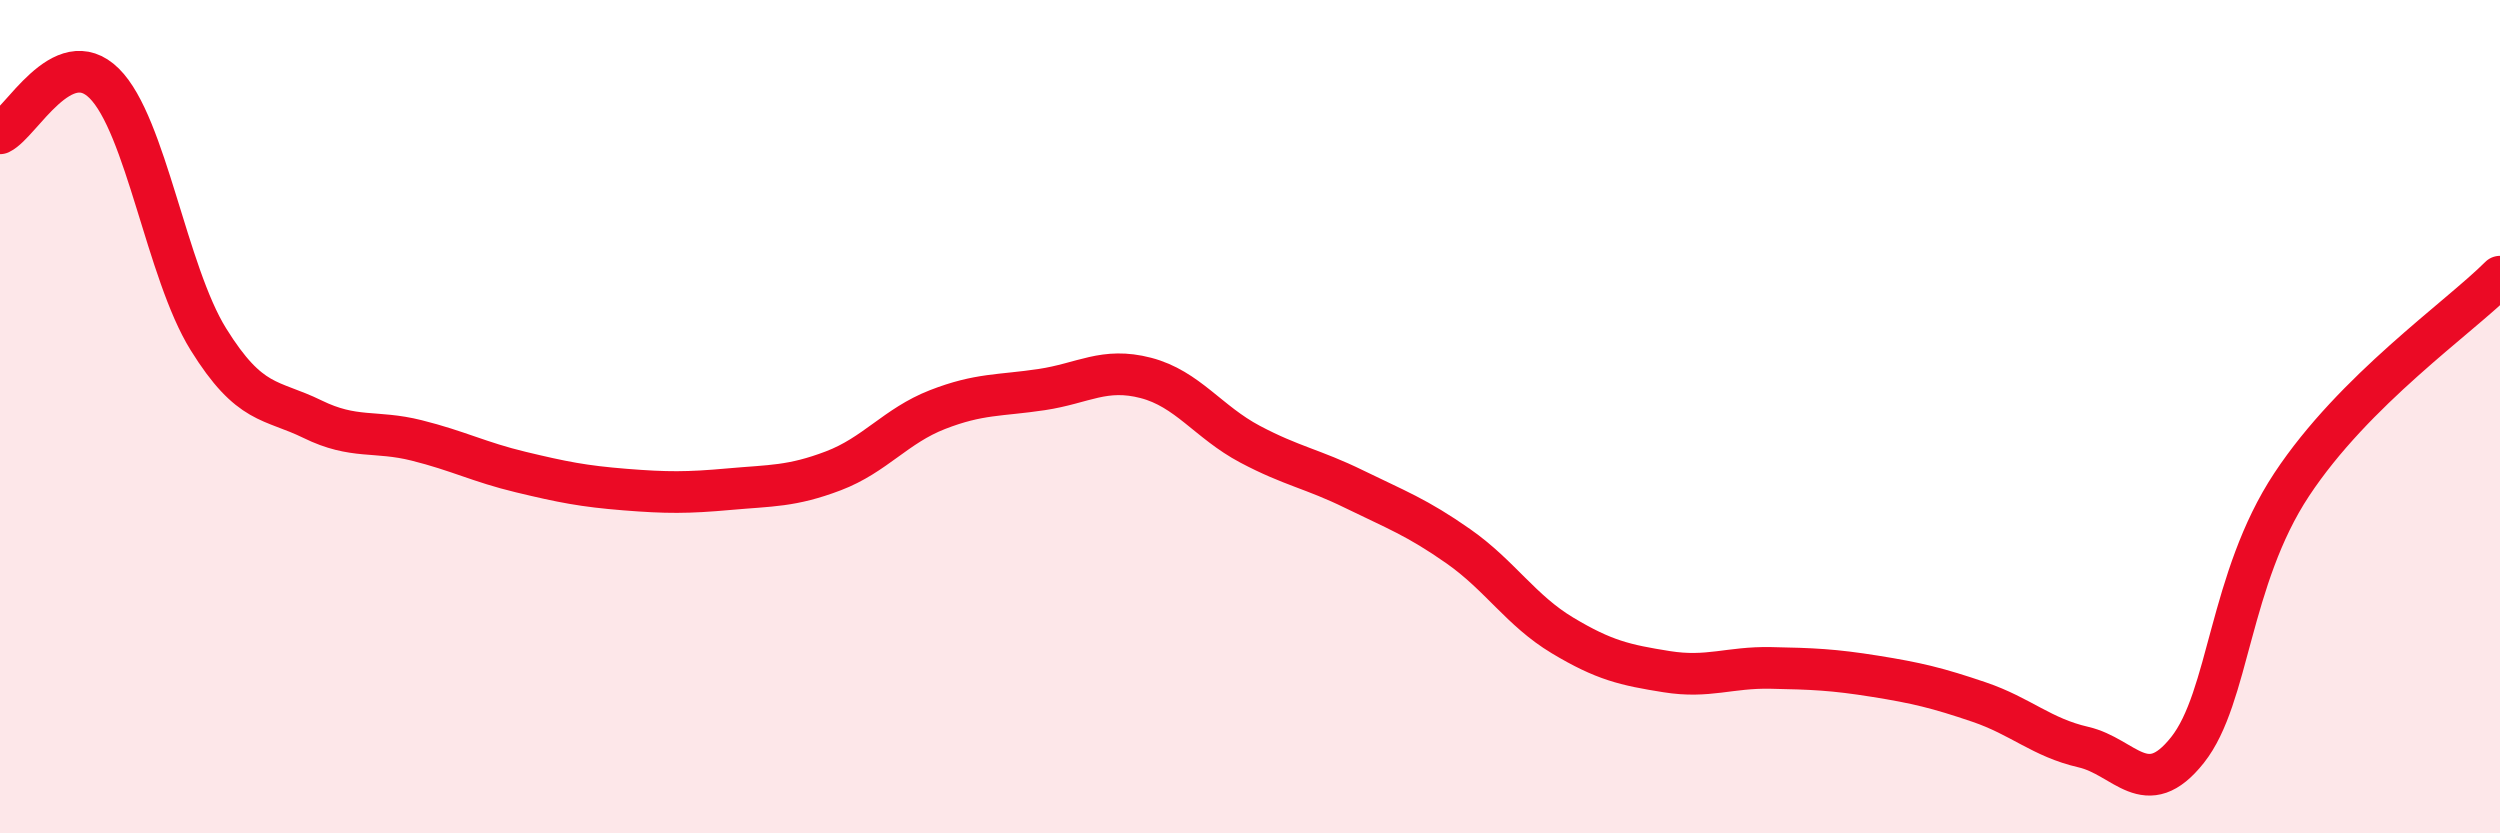 
    <svg width="60" height="20" viewBox="0 0 60 20" xmlns="http://www.w3.org/2000/svg">
      <path
        d="M 0,3.2 C 0.5,2.96 1.5,1.01 2.5,2 C 3.5,2.99 4,6.53 5,8.14 C 6,9.75 6.5,9.57 7.5,10.06 C 8.5,10.55 9,10.32 10,10.57 C 11,10.82 11.5,11.09 12.5,11.33 C 13.5,11.57 14,11.67 15,11.75 C 16,11.83 16.5,11.83 17.5,11.74 C 18.5,11.65 19,11.68 20,11.3 C 21,10.92 21.5,10.22 22.5,9.83 C 23.5,9.44 24,9.5 25,9.35 C 26,9.2 26.5,8.81 27.5,9.07 C 28.5,9.33 29,10.13 30,10.66 C 31,11.19 31.5,11.25 32.5,11.74 C 33.5,12.23 34,12.41 35,13.11 C 36,13.81 36.5,14.65 37.5,15.25 C 38.5,15.85 39,15.96 40,16.12 C 41,16.28 41.5,16.01 42.5,16.03 C 43.5,16.05 44,16.07 45,16.23 C 46,16.39 46.5,16.51 47.5,16.85 C 48.5,17.19 49,17.7 50,17.93 C 51,18.16 51.5,19.26 52.5,18 C 53.5,16.74 53.5,13.9 55,11.63 C 56.5,9.36 59,7.64 60,6.64L60 20L0 20Z"
        fill="#EB0A25"
        opacity="0.1"
        stroke-linecap="round"
        stroke-linejoin="round"
      />
      <path
        d="M 0,3.2 C 0.5,2.96 1.5,1.01 2.5,2 C 3.5,2.99 4,6.53 5,8.14 C 6,9.75 6.5,9.57 7.5,10.06 C 8.5,10.55 9,10.32 10,10.57 C 11,10.82 11.5,11.09 12.5,11.33 C 13.5,11.57 14,11.67 15,11.75 C 16,11.83 16.5,11.83 17.5,11.74 C 18.5,11.65 19,11.68 20,11.3 C 21,10.92 21.5,10.22 22.5,9.83 C 23.5,9.44 24,9.5 25,9.35 C 26,9.2 26.5,8.81 27.5,9.07 C 28.5,9.33 29,10.13 30,10.66 C 31,11.19 31.5,11.25 32.5,11.74 C 33.5,12.23 34,12.41 35,13.11 C 36,13.81 36.5,14.65 37.5,15.25 C 38.5,15.85 39,15.96 40,16.12 C 41,16.28 41.5,16.01 42.5,16.03 C 43.5,16.05 44,16.07 45,16.23 C 46,16.39 46.5,16.51 47.5,16.85 C 48.5,17.19 49,17.7 50,17.93 C 51,18.16 51.5,19.26 52.5,18 C 53.5,16.74 53.5,13.9 55,11.63 C 56.5,9.36 59,7.64 60,6.64"
        stroke="#EB0A25"
        stroke-width="1"
        fill="none"
        stroke-linecap="round"
        stroke-linejoin="round"
      />
    </svg>
  